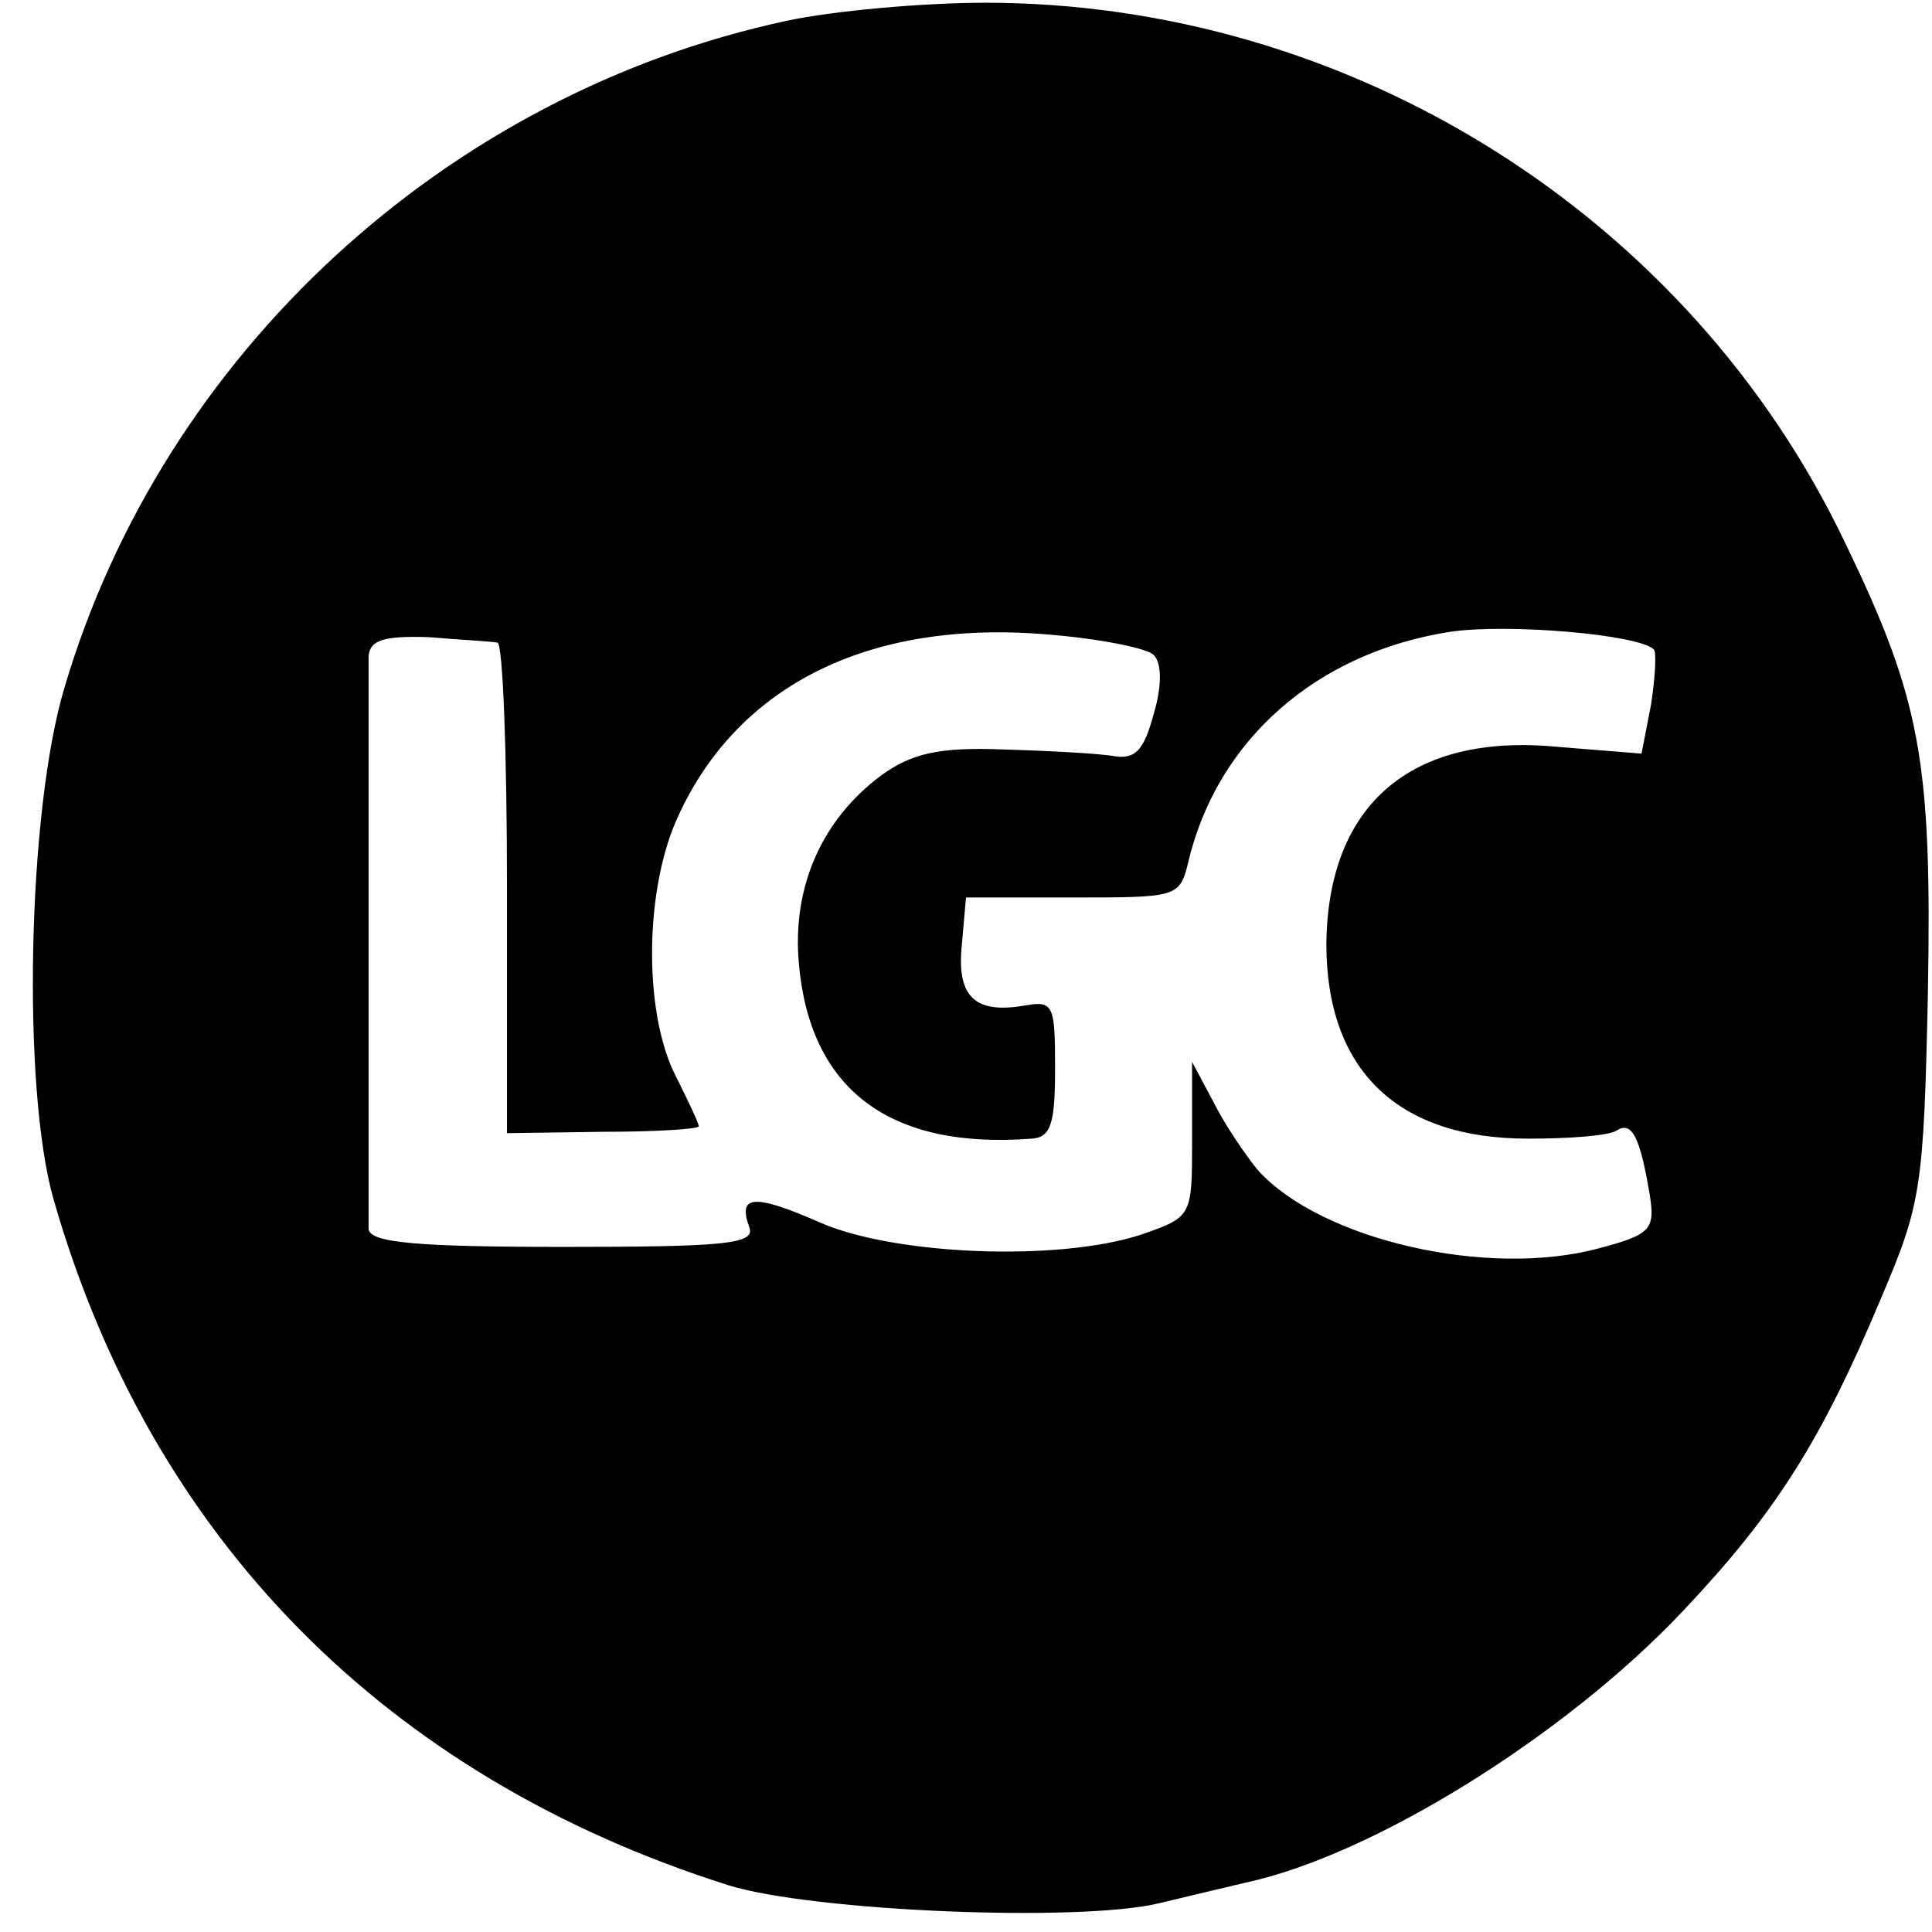 <?xml version="1.0" standalone="no"?>
<!DOCTYPE svg PUBLIC "-//W3C//DTD SVG 20010904//EN"
 "http://www.w3.org/TR/2001/REC-SVG-20010904/DTD/svg10.dtd">
<svg version="1.0" xmlns="http://www.w3.org/2000/svg"
 width="141pt" height="141pt" viewBox="0 0 141 141"
 preserveAspectRatio="xMidYMid meet">
<g transform="translate(0,141) scale(0.1,-0.1)"
fill="#000000" stroke="none">
<path d="M575 1395 c-249 -53 -456 -243 -528 -487 -27 -90 -31 -292 -8 -373
71 -248 243 -422 493 -501 62 -19 256 -27 314 -13 21 5 50 12 63 15 93 20 233
107 319 198 68 72 101 124 145 229 29 68 31 80 34 222 3 169 -5 214 -60 328
-114 240 -362 395 -628 395 -46 0 -111 -6 -144 -13z m632 -459 c2 -2 1 -20 -2
-40 l-7 -36 -62 5 c-106 10 -167 -42 -168 -144 0 -92 52 -142 147 -142 30 0
59 2 65 6 11 7 17 -5 24 -47 4 -25 1 -29 -37 -39 -81 -22 -203 6 -249 57 -9
11 -24 33 -32 49 l-16 30 0 -57 c0 -56 0 -56 -37 -69 -61 -20 -181 -15 -235 9
-48 21 -60 20 -51 -4 4 -12 -19 -14 -136 -14 -106 0 -141 3 -142 13 0 18 0
399 0 418 1 12 11 15 44 14 23 -2 45 -3 50 -4 4 0 7 -81 7 -179 l0 -179 70 1
c39 0 70 2 70 4 0 2 -7 17 -16 35 -24 45 -24 133 -1 187 43 99 140 148 271
137 38 -3 73 -10 78 -15 6 -6 6 -23 0 -43 -7 -26 -13 -33 -28 -31 -10 2 -47 4
-81 5 -48 2 -68 -3 -90 -19 -43 -32 -65 -81 -60 -137 8 -92 66 -136 170 -128
14 1 17 11 17 51 0 47 -1 50 -23 46 -36 -6 -49 7 -45 45 l3 34 78 0 c75 0 78
0 84 25 21 90 94 154 192 169 42 6 137 -2 148 -13z"/>
</g>
</svg>
